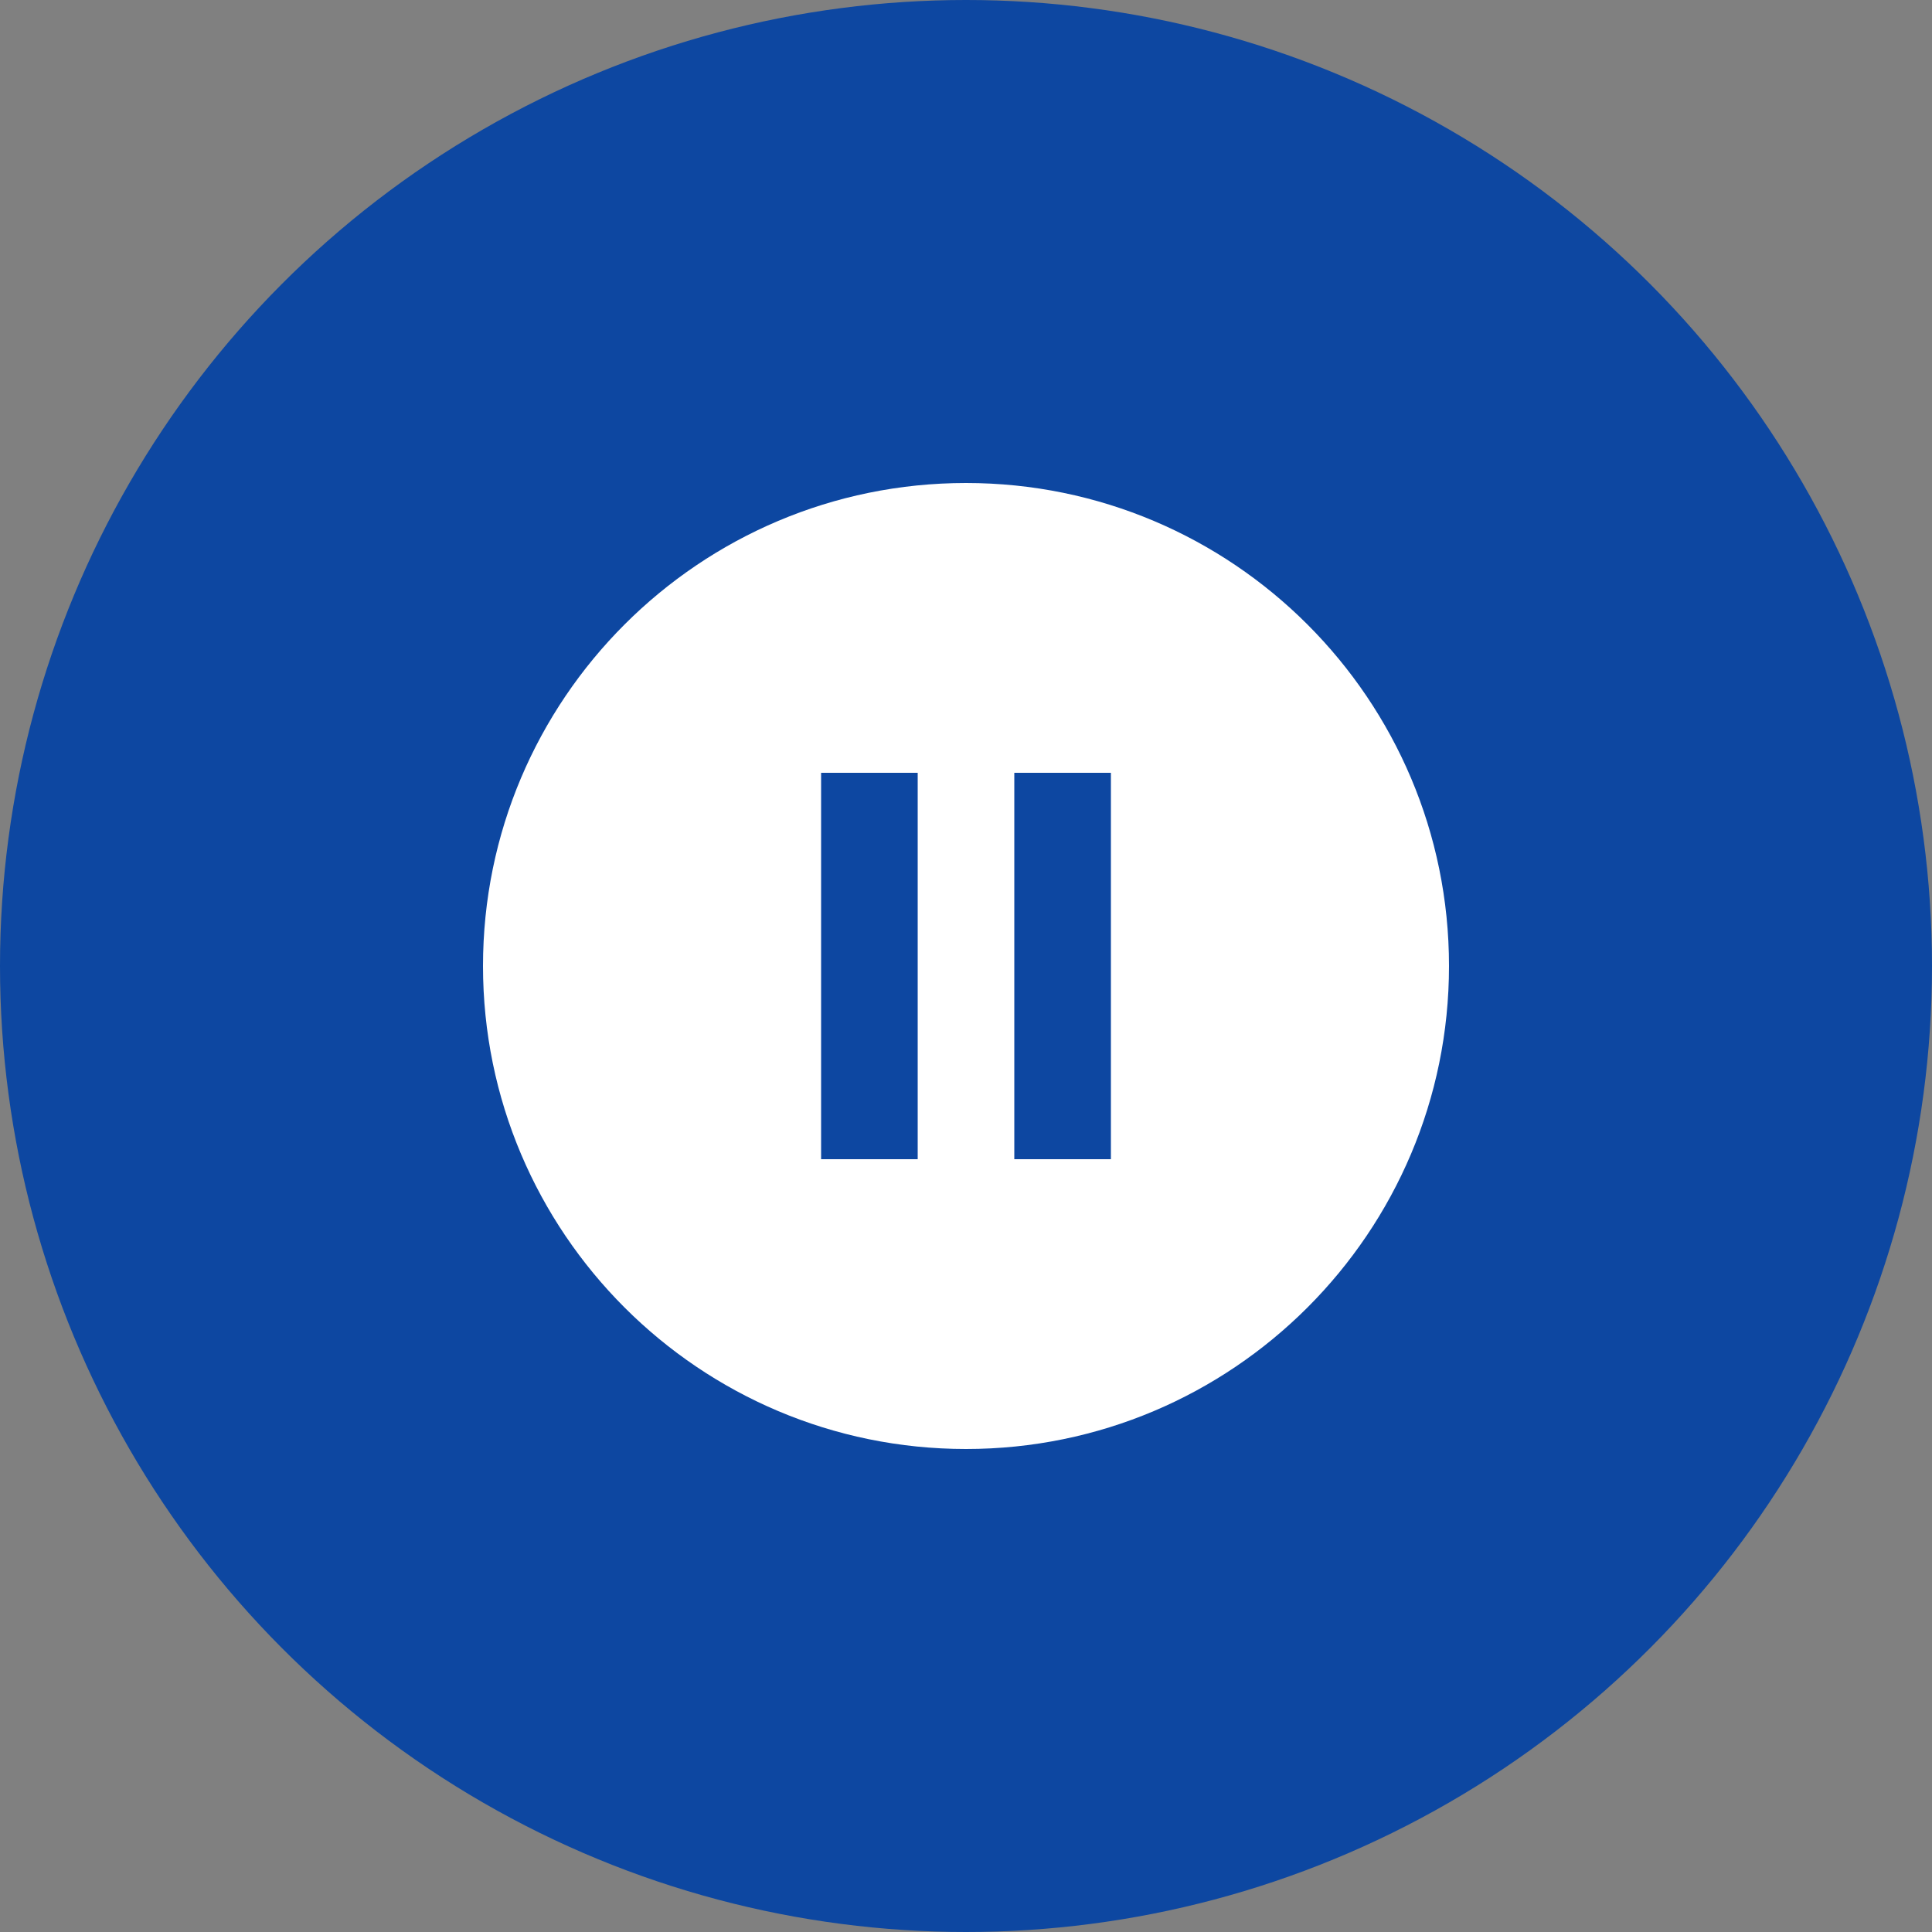<?xml version="1.0" encoding="UTF-8"?>
<svg width="60px" height="60px" viewBox="0 0 60 60" version="1.1" xmlns="http://www.w3.org/2000/svg" xmlns:xlink="http://www.w3.org/1999/xlink">
    <rect x="0" y="0" width="60" height="60" fill="#808080" stroke="none"/>
    <!-- Generator: Sketch 48.2 (47327) - http://www.bohemiancoding.com/sketch -->
    <title>Group 7 Copy 4</title>
    <desc>Created with Sketch.</desc>
    <defs></defs>
    <g id="Static-Pages-/-Sorumlu-Oyun" stroke="none" stroke-width="1" fill="none" fill-rule="evenodd" transform="translate(-665, -1077)">
        <g id="Group-7-Copy-4" transform="translate(665, 1077)">
            <circle id="Oval-Copy" fill="#0D47A1" cx="30" cy="30" r="30"></circle>
            <path d="M30,15 C21.72,15 15,21.72 15,30 C15,38.28 21.72,45 30,45 C38.28,45 45,38.28 45,30 C45,21.72 38.28,15 30,15 Z M28.5,36 L25.5,36 L25.5,24 L28.5,24 L28.5,36 Z M34.5,36 L31.5,36 L31.5,24 L34.5,24 L34.5,36 Z" id="Shape" fill="#FFFFFF" fill-rule="nonzero"></path>
        </g>
    </g>
</svg>